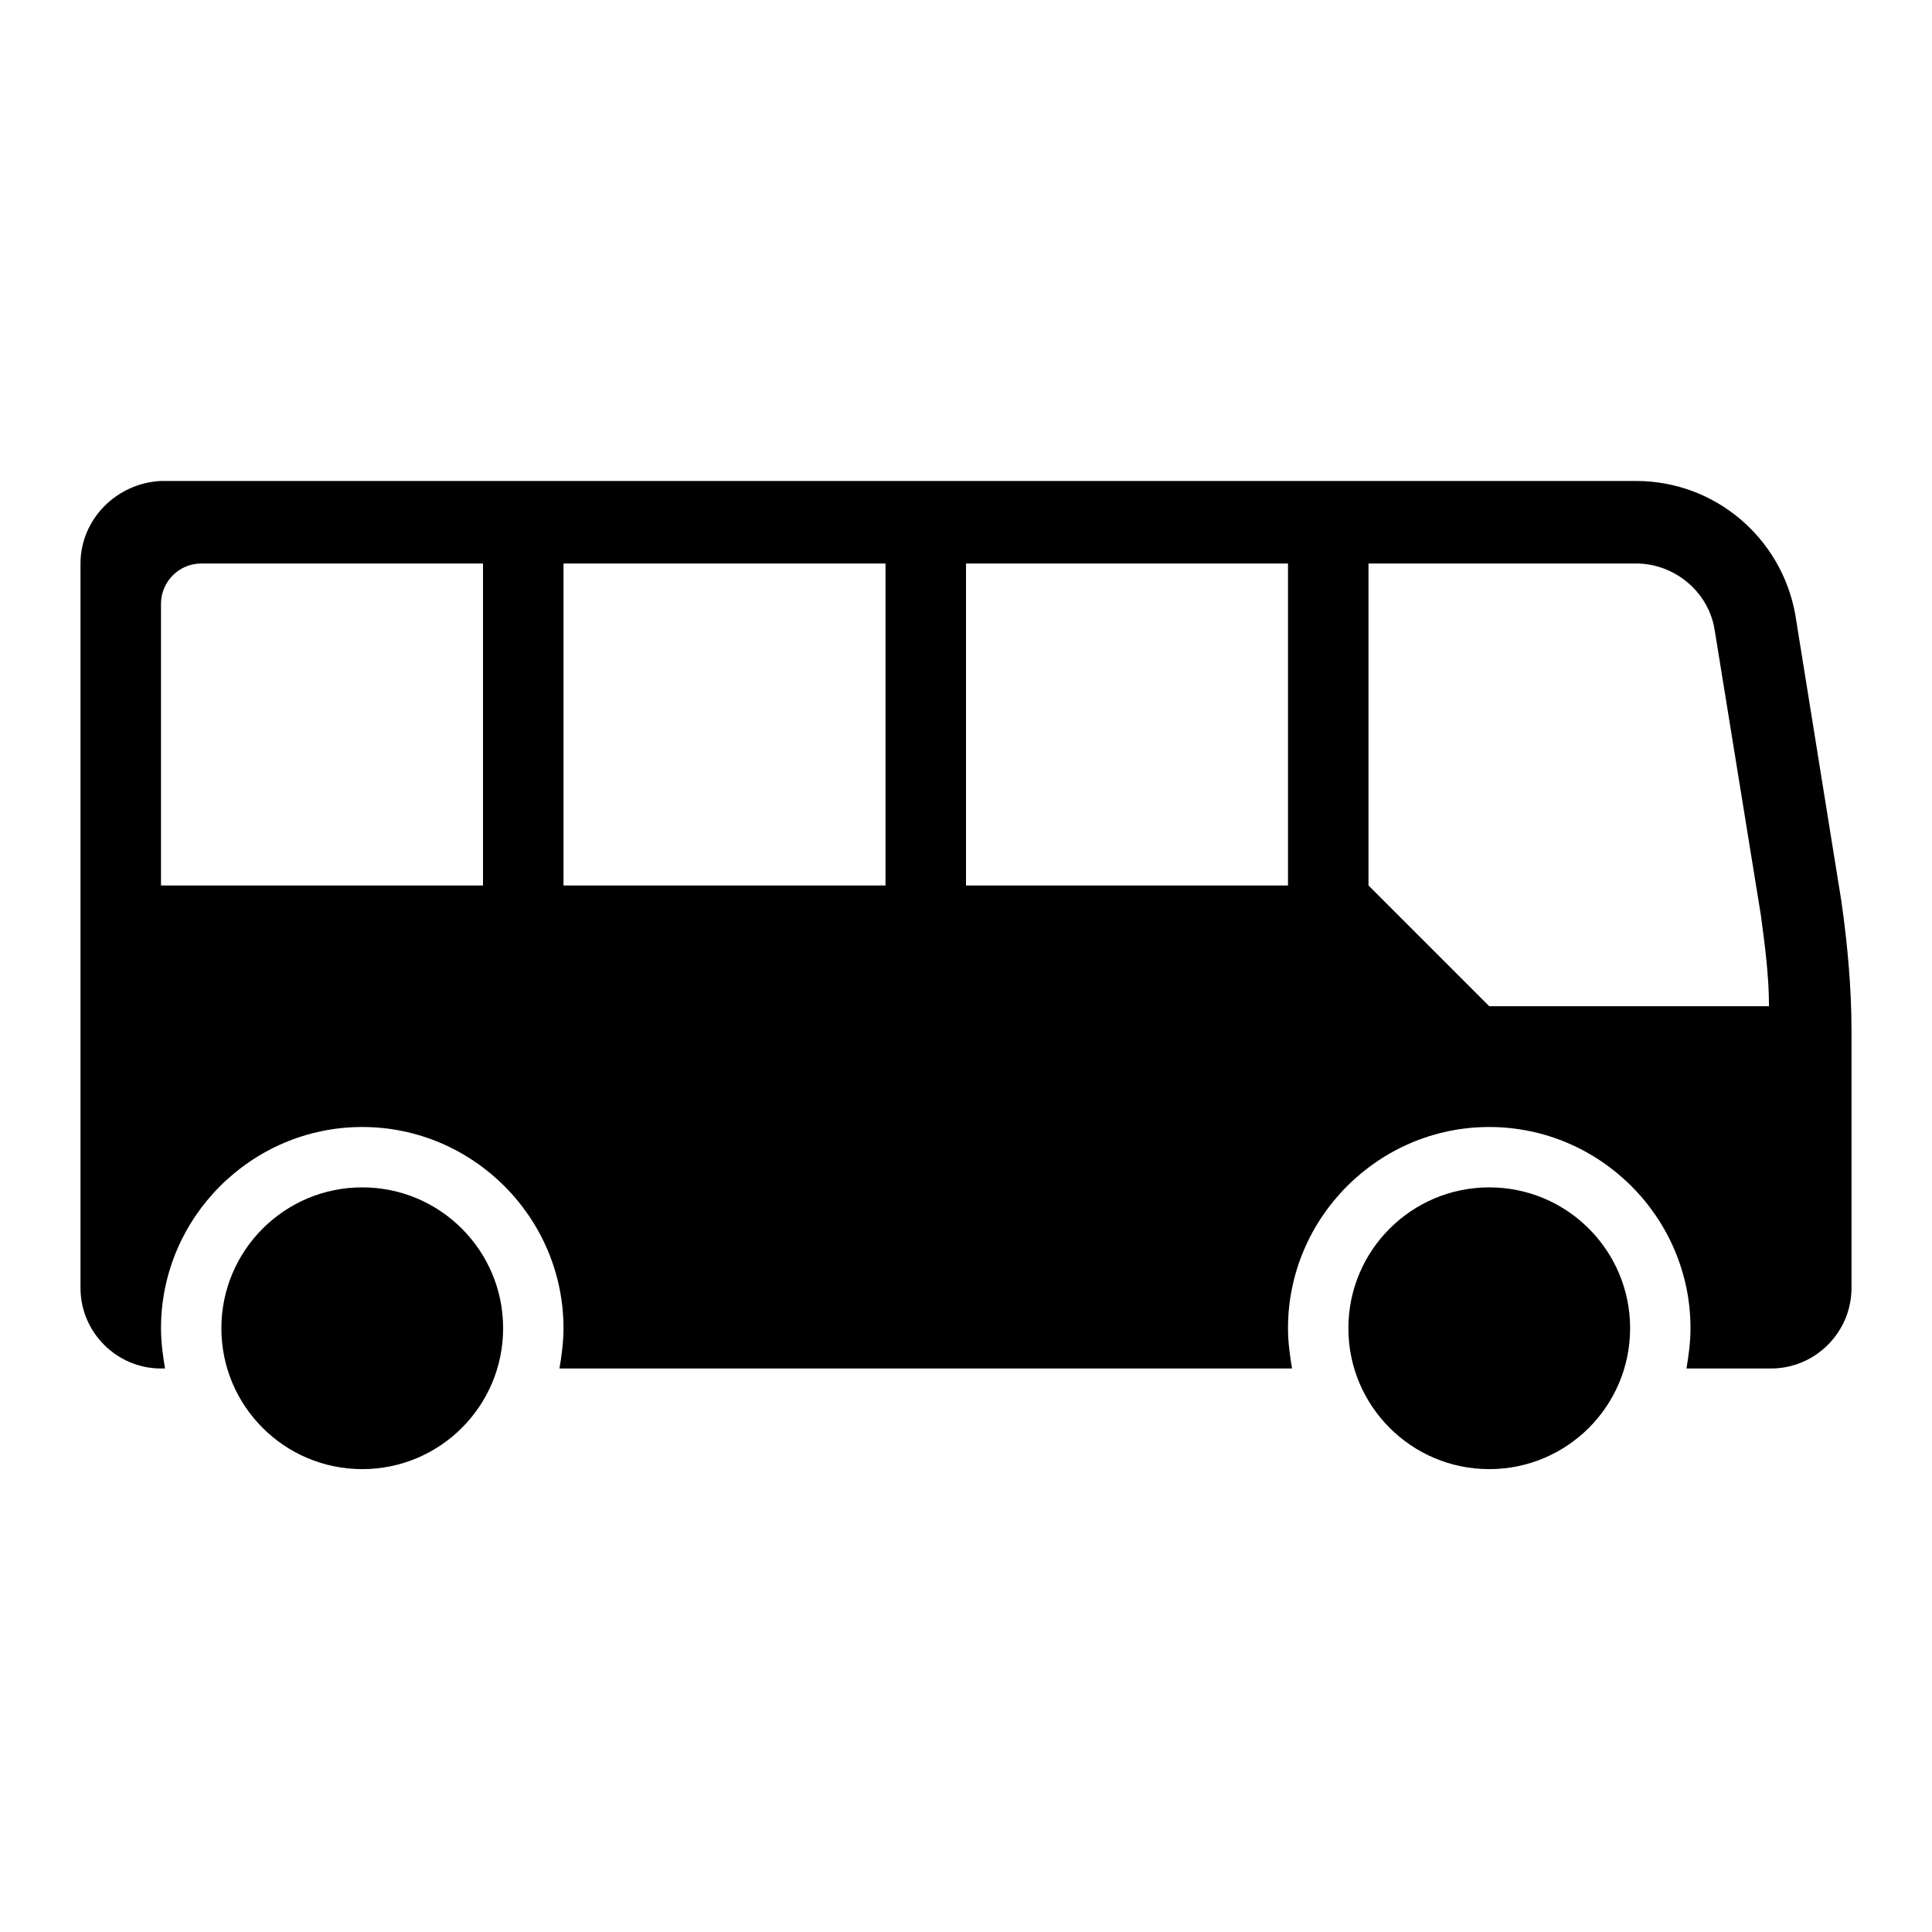 <?xml version="1.0"?>
<svg xmlns="http://www.w3.org/2000/svg" xmlns:xlink="http://www.w3.org/1999/xlink" width="96" height="96" overflow="hidden"><defs><clipPath id="clip0"><rect x="0" y="0" width="96" height="96"/></clipPath></defs><g clip-path="url(#clip0)"><path d="M8 30C8 28.9 8.9 28 10 28L24 28 24 44 8 44 8 30ZM28 28 44 28 44 44 28 44 28 28ZM48 28 64 28 64 44 48 44 48 28ZM68 28 81.3 28C83.2 28 84.9 29.4 85.2 31.3L87.5 45.5C87.7 47 87.9 48.5 87.9 50L74 50 68 44 68 28ZM4 28 4 64C4 66.2 5.8 68 8 68L8.2 68C8.1 67.4 8 66.7 8 66 8 60.5 12.5 56 18 56 23.5 56 28 60.5 28 66 28 66.7 27.9 67.4 27.8 68L64.2 68C64.1 67.4 64 66.7 64 66 64 60.5 68.5 56 74 56 79.5 56 84 60.5 84 66 84 66.7 83.9 67.4 83.8 68L88 68C90.2 68 92 66.2 92 64L92 51.2C92 49.1 91.8 46.9 91.5 44.8L89.2 30.5C88.5 26.7 85.2 23.9 81.3 23.9L8 23.9C5.8 24 4 25.8 4 28Z"/><path d="M81 66C81 69.866 77.866 73 74 73 70.134 73 67 69.866 67 66 67 62.134 70.134 59 74 59 77.866 59 81 62.134 81 66Z"/><path d="M25 66C25 69.866 21.866 73 18 73 14.134 73 11 69.866 11 66 11 62.134 14.134 59 18 59 21.866 59 25 62.134 25 66Z"/></g></svg>

